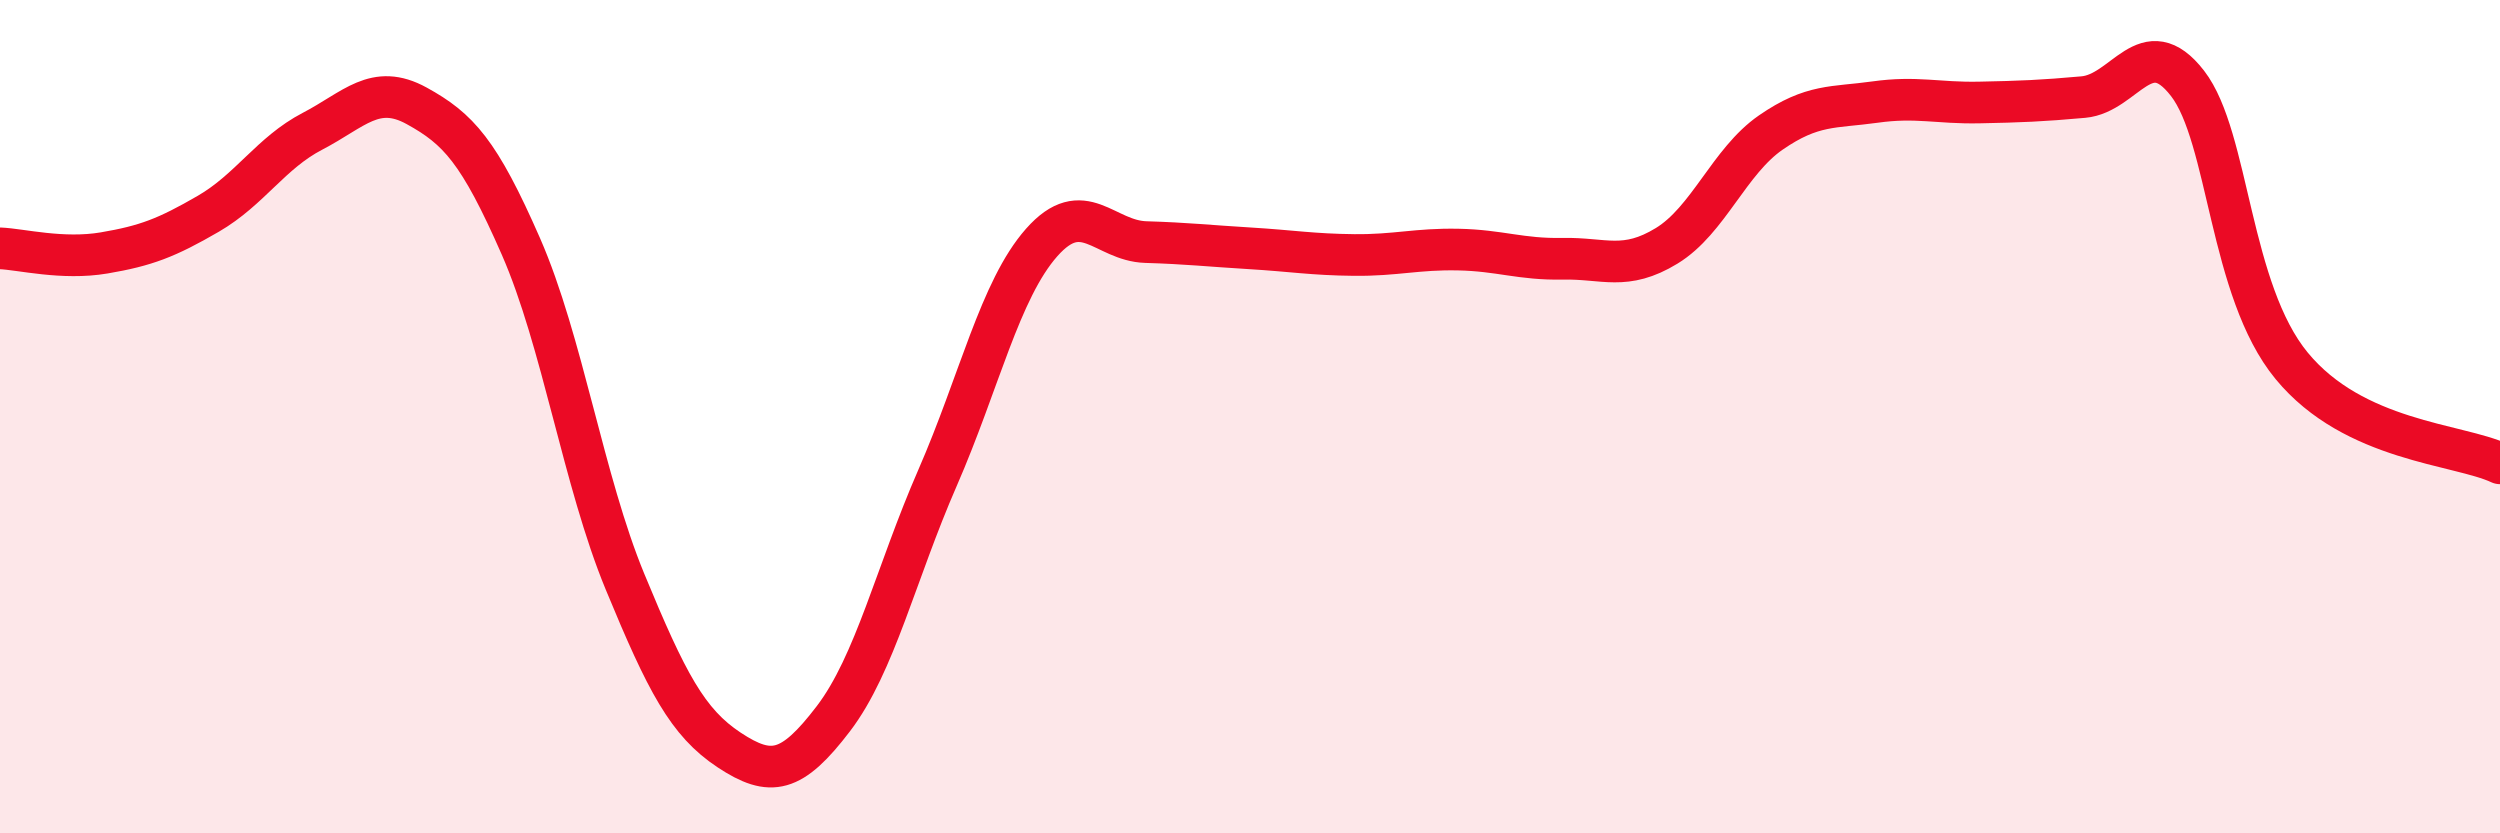 
    <svg width="60" height="20" viewBox="0 0 60 20" xmlns="http://www.w3.org/2000/svg">
      <path
        d="M 0,5.96 C 0.5,5.98 1.5,6.24 2.5,6.07 C 3.5,5.9 4,5.71 5,5.13 C 6,4.55 6.5,3.67 7.5,3.15 C 8.5,2.63 9,1.99 10,2.54 C 11,3.09 11.5,3.63 12.5,5.91 C 13.5,8.19 14,11.54 15,13.96 C 16,16.38 16.5,17.34 17.5,18 C 18.5,18.66 19,18.56 20,17.25 C 21,15.94 21.5,13.76 22.5,11.47 C 23.5,9.18 24,6.95 25,5.82 C 26,4.69 26.5,5.78 27.5,5.81 C 28.5,5.84 29,5.9 30,5.96 C 31,6.02 31.5,6.11 32.5,6.12 C 33.5,6.13 34,5.97 35,5.99 C 36,6.01 36.5,6.23 37.5,6.21 C 38.5,6.19 39,6.51 40,5.9 C 41,5.29 41.5,3.87 42.5,3.18 C 43.5,2.49 44,2.59 45,2.45 C 46,2.31 46.5,2.48 47.5,2.46 C 48.5,2.44 49,2.42 50,2.33 C 51,2.24 51.5,0.71 52.5,2 C 53.5,3.29 53.5,6.96 55,8.78 C 56.5,10.6 59,10.65 60,11.12L60 20L0 20Z"
        fill="#EB0A25"
        opacity="0.1"
        stroke-linecap="round"
        stroke-linejoin="round"
      />
      <path
        d="M 0,5.96 C 0.5,5.98 1.5,6.24 2.5,6.07 C 3.5,5.9 4,5.71 5,5.13 C 6,4.55 6.5,3.67 7.5,3.15 C 8.5,2.63 9,1.99 10,2.54 C 11,3.09 11.5,3.63 12.5,5.91 C 13.5,8.19 14,11.54 15,13.96 C 16,16.38 16.5,17.34 17.5,18 C 18.5,18.66 19,18.56 20,17.25 C 21,15.94 21.5,13.76 22.5,11.47 C 23.5,9.18 24,6.95 25,5.82 C 26,4.69 26.5,5.78 27.5,5.81 C 28.5,5.84 29,5.9 30,5.96 C 31,6.02 31.5,6.11 32.5,6.12 C 33.5,6.13 34,5.97 35,5.99 C 36,6.01 36.5,6.23 37.5,6.21 C 38.5,6.19 39,6.51 40,5.9 C 41,5.29 41.5,3.87 42.5,3.18 C 43.5,2.49 44,2.59 45,2.45 C 46,2.31 46.5,2.48 47.5,2.46 C 48.5,2.44 49,2.42 50,2.33 C 51,2.24 51.5,0.71 52.5,2 C 53.5,3.29 53.5,6.96 55,8.78 C 56.5,10.6 59,10.65 60,11.12"
        stroke="#EB0A25"
        stroke-width="1"
        fill="none"
        stroke-linecap="round"
        stroke-linejoin="round"
      />
    </svg>
  
